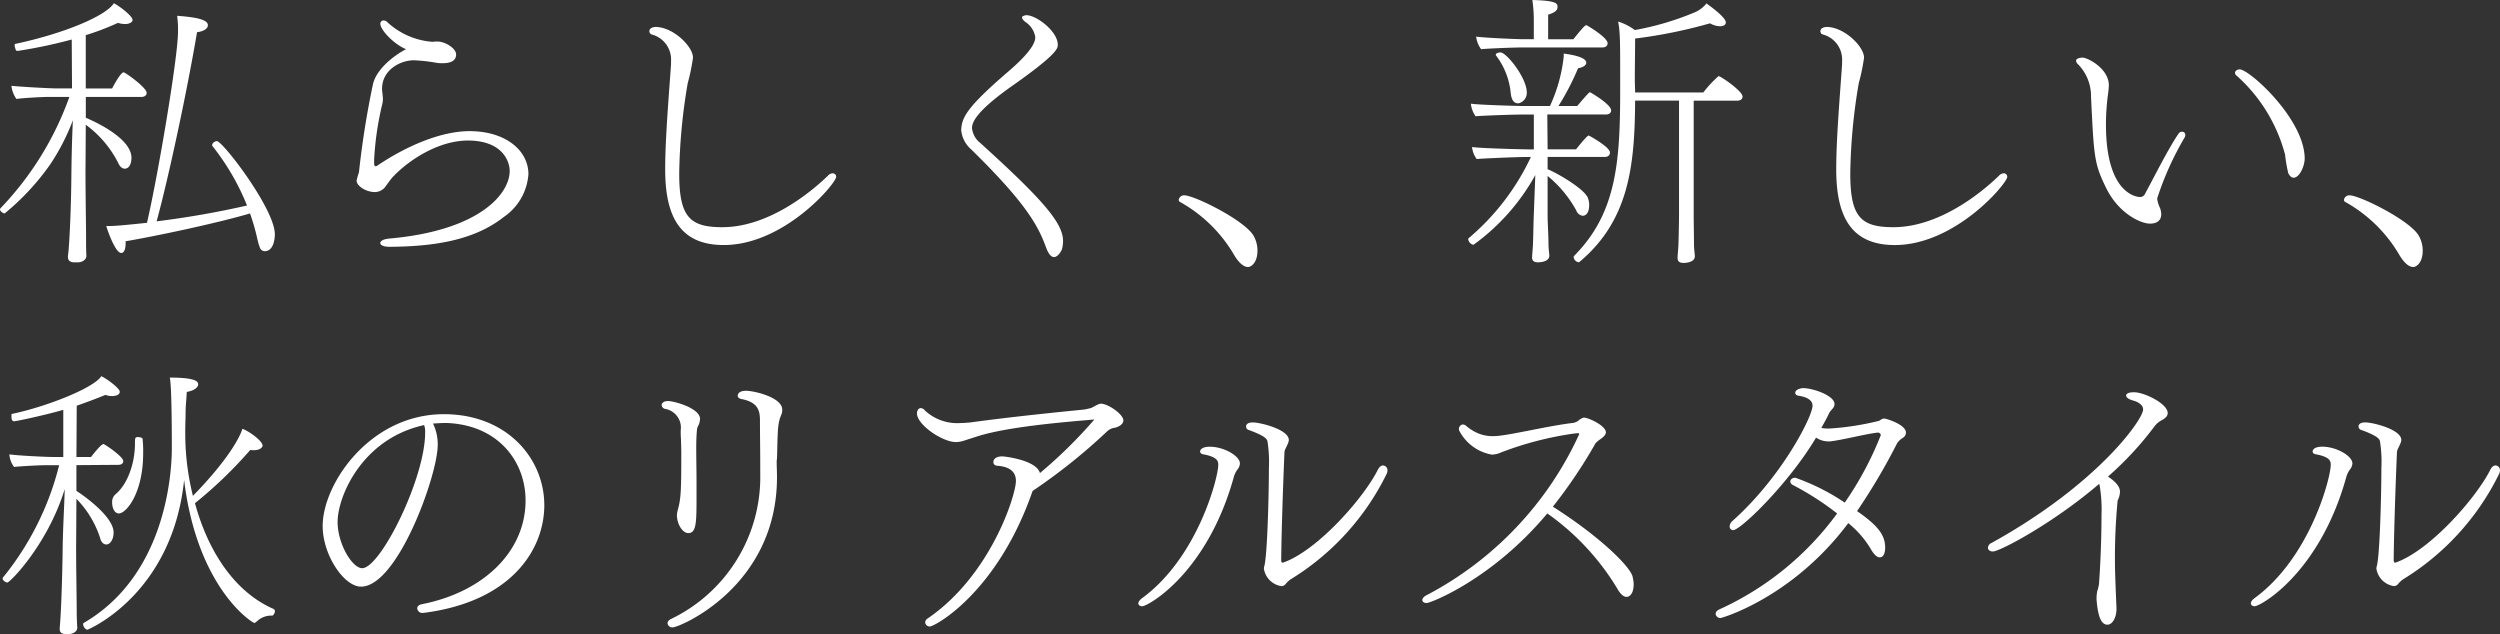 <svg xmlns="http://www.w3.org/2000/svg" width="290.326" height="73.634" viewBox="0 0 290.326 73.634">
  <rect x="0" y="0" width="290.326" height="73.634" fill="#333333" stroke="none"/>
  <path id="パス_912" data-name="パス 912" d="M29.818-3.57a26.082,26.082,0,0,1,.748,2.516c.068.306.136.612.2.85a6.42,6.42,0,0,0,.2.612.6.6,0,0,0,.544.408c1.156,0,1.19-1.734,1.19-1.972,0-2.924-6.052-10.812-6.732-10.812-.238,0-.544.238-.544.442a.2.2,0,0,0,.034.136,27.736,27.736,0,0,1,4.012,6.9A105.936,105.936,0,0,1,18.972-2.652c1.428-5.236,3.57-15.3,4.692-21.964.34-.034,1.258-.238,1.258-.816,0-.612-1.19-.918-3.57-1.088a11.292,11.292,0,0,1,.1,1.87c0,2.89-2.278,16.456-3.6,22.168-2.584.272-3.706.374-4.42.374h-.306c.136.51,1.054,3.128,1.734,3.128.51,0,.51-.986.51-1.088V-.34C18.632-.884,25.908-2.414,29.818-3.57Zm-19.006,4.9s-.034-.578-.034-1.462v-.68c0-1.088-.068-5.27-.068-7.514l.034-5.542a12.4,12.4,0,0,1,3.774,4.454c.2.442.476.646.748.646.544,0,.782-.612.782-1.258,0-2.108-3.638-3.944-5.3-4.658V-17.1H17.2c.442,0,.612-.238.612-.476,0-.544-2.006-2.04-2.584-2.346a.125.125,0,0,0-.1-.034c-.068,0-.374.068-1.326,1.87h-3.06v-6.188a29.958,29.958,0,0,0,3.74-1.428,2.553,2.553,0,0,0,.816.136,1.169,1.169,0,0,0,.68-.17.391.391,0,0,0,.2-.306c0-.442-1.5-1.6-2.176-1.938C13.09-26.52,8.3-24.48,2.55-23.256c-.068,0-.068.136-.068.238.034.1.034.2.068.238.034.2.1.34.272.34a57.26,57.26,0,0,0,6.29-1.326l.034,5.678H7.412c-.884,0-4.454-.2-5.3-.306a3.124,3.124,0,0,0,.578,1.53c.612-.1,2.89-.238,3.842-.238H8.84A36.291,36.291,0,0,1,.85-4.182a.258.258,0,0,0-.068.136c0,.238.374.476.544.476a28.7,28.7,0,0,0,5.3-5.712,25.42,25.42,0,0,0,2.618-5.1c-.068,1.462-.136,3.366-.17,6.052C9.044-3.774,8.806.646,8.67,1.36V1.5c0,.476.374.612.782.612h.374c.442,0,.986-.272.986-.748ZM47.94-22.644c-1.258.646-3.4,2.21-3.842,4.046A102.89,102.89,0,0,0,42.466-8.33a7.779,7.779,0,0,0-.272.952c0,.612,1.088,1.326,2.108,1.326a1.506,1.506,0,0,0,1.224-.612c.306-.408.578-.816.884-1.156,2.006-2.108,5.44-4.216,8.7-4.216,4.08,0,4.862,2.482,4.862,3.536,0,2.652-3.5,6.936-14.042,7.854-.68.068-.986.306-.986.51,0,.238.374.442,1.054.442,4.76-.034,9.69-.612,13.294-3.468a6.566,6.566,0,0,0,2.856-4.964c0-2.754-2.652-5-6.834-5-3.4,0-7.446,1.8-10.676,3.978a.452.452,0,0,1-.238.1c-.136,0-.17-.2-.17-.34v-.442a35.465,35.465,0,0,1,.952-6.46,2.624,2.624,0,0,0,.068-.51c0-.442-.1-.884-.1-1.292.034-2.176,2.142-3.264,3.706-3.264a19.749,19.749,0,0,1,2.686.306,3.7,3.7,0,0,0,.646.034c.578,0,1.564-.1,1.564-1.02,0-.68-1.224-1.5-2.21-1.5-.2,0-.374.034-.578.034a8.666,8.666,0,0,1-5.2-2.278.577.577,0,0,0-.442-.2.377.377,0,0,0-.374.374C44.948-24.888,46.512-23.222,47.94-22.644ZM97.886-7.82a.393.393,0,0,0-.408-.408.753.753,0,0,0-.544.272C95.744-6.8,90.508-1.972,84.66-1.972c-3.774,0-5-1.19-5-6.222A66.416,66.416,0,0,1,80.648-18.7a23.062,23.062,0,0,0,.612-2.958c0-1.258-2.176-3.468-4.25-3.57-.272,0-.816.068-.816.51a.39.39,0,0,0,.306.374,3.008,3.008,0,0,1,2.21,3.094v.374c-.272,3.876-.68,8.7-.68,12.172C78.03-3.434,79.594.1,84.83.1,91.868.1,97.886-7.072,97.886-7.82ZM124.1.612a3.6,3.6,0,0,0,.136-.986c0-2.074-2.346-4.794-9.588-11.356a2.523,2.523,0,0,1-.986-1.768c0-.68.544-2.006,4.828-5,5.1-3.6,5.134-4.25,5.134-4.658,0-1.564-2.482-3.434-3.638-3.434a.775.775,0,0,0-.374.1.174.174,0,0,0-.136.17c0,.17.2.374.374.51a2.583,2.583,0,0,1,1.156,1.734V-24c0,1.224-2.244,3.2-3.4,4.182-4.59,3.978-5.134,5.134-5.2,6.562a3.374,3.374,0,0,0,1.156,2.244c6.562,6.426,7.82,9.01,8.7,11.39.306.85.646,1.122.918,1.122C123.692,1.5,124.1.646,124.1.612Zm21.624,2.04c.306,0,1.088-.442,1.088-1.9a3.461,3.461,0,0,0-.476-1.768c-1.088-1.8-6.868-4.658-8.024-4.658a.637.637,0,0,0-.646.51.28.28,0,0,0,.17.272,16.621,16.621,0,0,1,6.29,6.188C144.7,2.244,145.248,2.652,145.724,2.652ZM195.6,1.6c0,.476.34.578.68.578.2,0,1.326-.034,1.326-.782,0-.238-.1-.714-.1-1.5,0-.68-.034-2.482-.034-3.06v-13.5H202.5c.476,0,.646-.238.646-.476,0-.646-2.55-2.38-2.788-2.38a13.417,13.417,0,0,0-1.768,1.9h-7.922c0-.476-.034-.986-.034-1.5,0-1.53.034-3.06.034-4.76a57.221,57.221,0,0,0,8.7-1.768,2.4,2.4,0,0,0,1.156.34c.68,0,.68-.408.68-.442,0-.612-1.938-1.972-2.244-2.21a3.584,3.584,0,0,1-1.326,1.02,33.029,33.029,0,0,1-7,2.074,6.5,6.5,0,0,0-1.938-.986c.238,1.19.238,2.448.238,6.528v1.394c0,8.33-.408,14.314-5.338,19.278a.258.258,0,0,0-.068.136.69.69,0,0,0,.544.612c.068,0,.1,0,.136-.034,5.712-4.794,6.426-11.084,6.46-18.734h5.1V-3.468c0,.646-.034,2.72-.068,3.5-.034.748-.1,1.258-.1,1.53Zm-8.738-24.446c.442,0,.612-.238.612-.476,0-.646-1.972-1.836-2.38-2.074-.034,0-.068-.034-.1-.034-.17,0-.646.578-1.5,1.632h-2.924v-2.856c.782-.238,1.088-.51,1.088-.884s0-.748-2.924-.816a16.043,16.043,0,0,1,.17,2.414V-23.8h-1.122c-.85,0-4.76-.17-5.576-.306a3.086,3.086,0,0,0,.578,1.462c.612-.068,3.672-.2,4.658-.2Zm-9.758,6.494a1.243,1.243,0,0,0,.986-1.258c0-1.7-2.346-4.658-3.06-4.658-.238,0-.544.1-.544.272a.258.258,0,0,0,.068.136,8.49,8.49,0,0,1,1.666,4.284C176.29-16.9,176.494-16.354,177.106-16.354ZM178.7,1.53c0,.476.34.578.68.578.2,0,1.326-.034,1.326-.782,0-.238-.1-.714-.1-1.5,0-.68-.1-2.482-.1-3.06V-7.922a13.563,13.563,0,0,1,3.332,4.012.9.9,0,0,0,.748.612c.068,0,.748,0,.748-1.258a2.231,2.231,0,0,0-.136-.782c-.34-1.02-3.5-2.89-4.692-3.366v-1.428h6.63c.442,0,.612-.238.612-.51,0-.442-1.156-1.258-2.38-1.938-.034,0-.068-.034-.1-.034-.1,0-.476.374-1.462,1.6h-3.3l-.034-4.046h6.8c.442,0,.612-.238.612-.476,0-.646-1.972-1.836-2.38-2.074-.034,0-.068-.034-.1-.034s-.1,0-1.462,1.6h-2.176a29.779,29.779,0,0,0,2.278-4.386c.578-.1.952-.34.952-.646,0-.646-1.734-.952-2.618-1.054v.34a18.278,18.278,0,0,1-1.6,5.746H177.82c-.85,0-5.406-.136-6.222-.272a3.048,3.048,0,0,0,.544,1.462c.612-.068,4.386-.2,5.338-.2h1.428v4.046h-.578c-.85,0-5.78-.136-6.6-.272a2.8,2.8,0,0,0,.544,1.394c.612-.068,4.692-.238,5.678-.238h.612A27.692,27.692,0,0,1,171.36-.714c-.068.034-.068.1-.068.17a.766.766,0,0,0,.578.612h.034a24.76,24.76,0,0,0,7.174-8.092l-.17,4.488c-.034.646-.068,2.72-.1,3.5-.034.748-.1,1.258-.1,1.53Zm55.182-9.35a.393.393,0,0,0-.408-.408.753.753,0,0,0-.544.272c-1.19,1.156-6.426,5.984-12.274,5.984-3.774,0-5-1.19-5-6.222a66.417,66.417,0,0,1,.986-10.506,23.06,23.06,0,0,0,.612-2.958c0-1.258-2.176-3.468-4.25-3.57-.272,0-.816.068-.816.51a.39.39,0,0,0,.306.374,3.008,3.008,0,0,1,2.21,3.094v.374c-.272,3.876-.68,8.7-.68,12.172,0,5.27,1.564,8.806,6.8,8.806C227.868.1,233.886-7.072,233.886-7.82Zm33.252.1c.714,0,1.292-1.394,1.292-2.21,0-4.59-6.426-10.37-7.548-10.37-.272,0-.544.17-.544.408a.4.4,0,0,0,.17.306,18.675,18.675,0,0,1,5.644,9.18,17.626,17.626,0,0,0,.374,2.176C266.73-7.854,266.934-7.718,267.138-7.718ZM251.77-3.468a2.42,2.42,0,0,0-.136-.714,3.542,3.542,0,0,1-.34-1.122,35.328,35.328,0,0,1,3.2-7.106.641.641,0,0,0,.068-.272.352.352,0,0,0-.374-.374.439.439,0,0,0-.374.17c-1.224,1.768-2.924,5.2-3.91,7a.623.623,0,0,1-.612.408c-.17,0-3.944-.136-3.944-8.4a27.128,27.128,0,0,1,.2-3.264,11.651,11.651,0,0,0,.136-1.292c0-2.006-2.516-3.23-3.026-3.23-.034,0-.782,0-.782.374a.649.649,0,0,0,.238.408,5.264,5.264,0,0,1,1.5,3.74c.34,7.14.374,7.786,1.768,10.642,1.5,3.026,4.08,4.114,5.066,4.114C251.736-2.38,251.77-3.264,251.77-3.468Zm29.274,6.12c.306,0,1.088-.442,1.088-1.9a3.461,3.461,0,0,0-.476-1.768c-1.088-1.8-6.868-4.658-8.024-4.658a.637.637,0,0,0-.646.51.28.28,0,0,0,.17.272,16.621,16.621,0,0,1,6.29,6.188C280.024,2.244,280.568,2.652,281.044,2.652ZM30.6,43.816a2.417,2.417,0,0,1,1.8-.68c.1,0,.306-.272.306-.51a.3.3,0,0,0-.17-.272c-4.352-1.9-7.514-6.426-9.112-12.274a50.349,50.349,0,0,0,6.426-6.188,1.655,1.655,0,0,0,.408.034c.85,0,1.02-.442,1.02-.51,0-.612-1.7-1.768-2.346-1.972-.272.918-1.6,3.536-5.746,7.786a30.167,30.167,0,0,1-.884-7.956c0-.578.034-1.156.034-1.734,0-.782.1-1.564.136-2.38,1.326-.238,1.326-.85,1.326-.884,0-.306-.238-.782-3.3-.782.034.136.238.816.238,8.194,0,3.3-.85,14.858-10.234,20.3a.177.177,0,0,0-.068.136c0,.238.238.646.51.646.034,0,9.826-4.046,11.22-17.374,1.53,12.58,7.922,16.592,8.16,16.592.068,0,.1-.034.17-.1ZM14.586,31.27c.85,0,2.822-2.346,2.822-7A13.653,13.653,0,0,0,17.34,22.6c0-.136-.408-.2-.544-.2-.34,0-.34.136-.34.748,0,2.278-.85,4.726-2.244,5.882a1.164,1.164,0,0,0-.408.918C13.8,30.692,14.11,31.27,14.586,31.27ZM8.772,45.278c.442,0,.986-.272.986-.748,0,0-.068-.85-.068-2.006,0-1.054-.068-5.032-.068-7.174l.034-5.78a11.562,11.562,0,0,1,2.754,4.556c.136.544.442.748.714.748.476,0,.85-.612.85-1.394,0-1.972-3.978-4.624-4.318-4.828V25.66l4.862-.034c.408,0,.578-.2.578-.442,0-.442-1.564-1.564-2.21-1.938-.034,0-.068-.034-.1-.034-.238,0-1.122,1.088-1.428,1.5h-1.7l.034-5.95c1.054-.374,2.176-.782,3.332-1.258a2.231,2.231,0,0,0,.782.136c.17,0,.884-.034.884-.51,0-.374-1.428-1.462-2.142-1.8-.884,1.394-6.46,3.57-10.4,4.386-.034,0-.034.136-.034.272,0,.272.034.578.306.578.238,0,3.468-.68,5.712-1.326v5.474H6.936c-.85,0-4.25-.17-5.066-.306a2.739,2.739,0,0,0,.544,1.462c.578-.068,2.754-.2,3.672-.2H7.65A33.51,33.51,0,0,1,1.122,38.716c-.034.034-.034.068-.034.136,0,.2.374.442.544.442.306,0,4.692-4.42,6.664-10.846-.034,1.768-.2,4.284-.238,6.9,0,.68-.1,6.562-.34,9.214V44.7c0,.442.306.578.714.578Zm42.3-24.446c.51-.034,1.02-.068,1.53-.068,5.984.2,9.214,4.42,9.214,9.01,0,5.746-4.658,10.574-12.036,12.036-.374.068-.544.272-.544.476a.591.591,0,0,0,.578.544h.068c10.37-1.292,14.11-7.446,14.11-12.512,0-5.44-4.352-10.574-11.662-10.574-8.6,0-14.076,8.092-14.076,12.988,0,3.366,2.482,7.038,4.454,7.038,4.25,0,8.908-12.954,8.908-16.456A5.529,5.529,0,0,0,51.068,20.832Zm-1.02.17a.993.993,0,0,0,.068.306,2.759,2.759,0,0,1,.034.578c0,5.338-5.2,15.742-7.31,15.742-1.156,0-2.856-2.822-2.856-5.372,0-2.924,2.788-9.588,9.928-11.22ZM78.914,44.5c.782,0,12.1-4.726,12.1-17.442,0-.748-.034-1.224-.034-1.632a2.924,2.924,0,0,1,.034-.544c.034-.544.034-2.55.136-3.57a6.123,6.123,0,0,1,.2-1.088c.1-.238.17-.442.238-.612a1.655,1.655,0,0,0,.034-.408c0-1.394-3.2-2.176-4.216-2.176-.714,0-.952.306-.952.578,0,.17.136.306.408.374,2.176.408,2.176,1.6,2.176,2.72,0,1.564.034,2.924.034,5.984A18.3,18.3,0,0,1,78.744,43.51c-.306.136-.442.34-.442.51A.549.549,0,0,0,78.914,44.5Zm2.89-23.29a1.959,1.959,0,0,0,.272-.918c0-1.258-3.026-2.074-3.706-2.074-.442,0-.68.17-.748.408v.068a.5.5,0,0,0,.442.442,2.2,2.2,0,0,1,1.768,2.482c0,.34,0,.68.034,1.054,0,.374.034.918.034,1.53,0,4.386-.034,5.338-.408,6.664a3.435,3.435,0,0,0-.1.578c0,1.054.646,2.108,1.326,2.108.952,0,.952-1.292.952-4.318V27.6c0-1.292-.034-2.72-.034-3.91,0-.85.034-1.564.068-1.938A2.216,2.216,0,0,1,81.8,21.206Zm32.334,1.156c3.5-1.156,10.132-1.7,13.736-2.006a55.1,55.1,0,0,1-6.324,6.222c-.408-1.5-4.046-1.938-4.386-1.938-.1,0-1.02,0-1.02.68,0,.2.136.374.442.408.952.068,2.176.374,2.176,1.768,0,1.632-2.924,10.982-10.268,15.98a.579.579,0,0,0-.272.442.527.527,0,0,0,.544.476c.544,0,7.82-3.876,11.934-15.742a67.149,67.149,0,0,0,8.67-6.936,1.616,1.616,0,0,1,.714-.374c.544-.068,1.156-.408,1.156-.884,0-.68-1.7-1.9-2.584-1.938-.34,0-.85.374-1.19.51-.17.034-.374.1-.782.17-2.754.272-8.5.85-13.226,1.5-.408.034-.782.068-1.156.068a5.488,5.488,0,0,1-4.114-1.462.637.637,0,0,0-.476-.272c-.272,0-.442.306-.442.612,0,1.326,2.958,3.332,4.522,3.332a3.178,3.178,0,0,0,.85-.136Zm35.6,14.62c-.1,0-.17-.068-.17-.306v-.1c.034-3.094.2-8.194.374-12.308a1.166,1.166,0,0,1,.136-.544c.34-.68.374-.85.374-.986,0-1.224-3.3-2.04-4.182-2.04-.782,0-.782.408-.782.476a.422.422,0,0,0,.34.408c1.938.714,2.074,1.054,2.142,1.292a15,15,0,0,1,.17,3.094c0,2.788-.17,10.234-.544,11.458a.749.749,0,0,0-.034.272,2.417,2.417,0,0,0,2.006,2.006.612.612,0,0,0,.51-.238,2.9,2.9,0,0,1,.578-.544,29.638,29.638,0,0,0,11.152-12.24.905.905,0,0,0,.1-.408.54.54,0,0,0-.51-.578c-.2,0-.408.136-.578.442-1.632,3.3-7.038,9.452-11.05,10.846Zm-16.32,5.066c.68,0,7.548-3.842,10.642-14.994a2.7,2.7,0,0,1,.476-.952,1.159,1.159,0,0,0,.238-.646c0-.85-1.836-1.938-3.5-1.938-.918,0-1.122.374-1.122.544s.136.306.374.34c1.7.306,1.734.85,1.734,1.224,0,1.462-2.38,10.778-8.874,15.5-.306.238-.408.442-.408.578C132.974,41.912,133.178,42.048,133.416,42.048ZM180.472,31.27a28.977,28.977,0,0,1,8.092,8.67q.561,1.02,1.122,1.02c.272,0,.816-.272.816-1.5a4.3,4.3,0,0,0-.136-.884c-.306-1.156-3.74-4.59-9.248-8.092a58.348,58.348,0,0,0,4.964-7.378,3.914,3.914,0,0,1,.578-.476c.374-.272.612-.51.612-.782,0-.782-2.04-1.7-2.516-1.7h-.1a1.851,1.851,0,0,0-.612.374,1.359,1.359,0,0,1-.612.238c-2.822.34-6.7,1.292-8.636,1.5-.17,0-.34.034-.51.034a4.52,4.52,0,0,1-1.8-.306,5.283,5.283,0,0,1-1.394-.85.674.674,0,0,0-.442-.2.515.515,0,0,0-.442.51.431.431,0,0,0,.034.2,5.278,5.278,0,0,0,3.774,2.788,2.532,2.532,0,0,0,1.054-.238,38.52,38.52,0,0,1,8.534-2.21c.068,0,.272-.034.408-.034.068,0,.1,0,.136.034,0,0,.034,0,.034.068A39.783,39.783,0,0,1,166.4,40.79c-.306.17-.442.374-.442.544,0,.2.2.34.51.34C166.906,41.674,174.08,38.92,180.472,31.27Zm34.952,1.122a11.421,11.421,0,0,1,2.584,2.958c.374.68.748,1.02,1.054,1.02.646,0,.646-.986.646-1.122,0-1.462-.816-2.55-3.264-4.25A72.039,72.039,0,0,0,221.1,23.11a2.246,2.246,0,0,1,.646-.612.716.716,0,0,0,.374-.612c0-.952-2.312-1.632-2.482-1.632H219.5c-.2.034-.34.2-.544.272a32.266,32.266,0,0,1-5.712.884,4.333,4.333,0,0,1-.952-.068c.306-.544.612-1.088.884-1.666.136-.34.544-.612.612-.884a.664.664,0,0,0,.034-.238c0-.952-2.448-1.836-3.672-1.836-.17,0-.884.136-.884.544,0,.17.136.306.408.34.374.068,1.6.272,1.6,1.156,0,1.258-3.6,8.33-9.35,13.43a.817.817,0,0,0-.272.578.4.4,0,0,0,.408.442c.85,0,6.426-5.372,9.622-10.744a2.576,2.576,0,0,0,1.394.442h.238c1.6-.2,3.876-.816,5.474-1.02h.068a.314.314,0,0,1,.34.306,38.522,38.522,0,0,1-4.182,7.82,25.29,25.29,0,0,0-5.746-2.89c-.34,0-.578.2-.578.442a.5.5,0,0,0,.306.408,33.194,33.194,0,0,1,5.134,3.3,34.74,34.74,0,0,1-13.7,11.152q-.408.2-.408.51a.538.538,0,0,0,.578.476C200.77,43.408,208.964,41.028,215.424,32.392Zm29.1,7.174a6.621,6.621,0,0,1-.2.782,4.818,4.818,0,0,0-.068.952c.136,1.632.442,2.89,1.258,2.89.612,0,1.054-.884,1.054-1.8v-.17c-.034-.748-.17-4.012-.17-4.828a69.18,69.18,0,0,1,.306-7.616,2.544,2.544,0,0,0,.272-1.02c0-.374-.17-.952-1.394-1.768a37.832,37.832,0,0,0,5.44-5.882,2.7,2.7,0,0,1,.646-.578c.544-.272.85-.544.85-.918,0-1.088-2.72-2.414-3.91-2.414-.918,0-.918.34-.918.374,0,.17.17.34.408.442.272.136.578.17.85.306.544.272.714.578.714.884,0,1.156-5.3,8.7-17.612,15.5a.653.653,0,0,0-.408.544c0,.238.2.442.578.442.782,0,6.9-3.2,12.342-7.854.034.1.034.17.068.272a16.8,16.8,0,0,1,.2,3.366C244.834,33.99,244.7,37.458,244.528,39.566Zm34.408-2.584c-.1,0-.17-.068-.17-.306v-.1c.034-3.094.2-8.194.374-12.308a1.166,1.166,0,0,1,.136-.544c.34-.68.374-.85.374-.986,0-1.224-3.3-2.04-4.182-2.04-.782,0-.782.408-.782.476a.422.422,0,0,0,.34.408c1.938.714,2.074,1.054,2.142,1.292a15,15,0,0,1,.17,3.094c0,2.788-.17,10.234-.544,11.458a.749.749,0,0,0-.034.272,2.417,2.417,0,0,0,2.006,2.006.612.612,0,0,0,.51-.238,2.9,2.9,0,0,1,.578-.544,29.638,29.638,0,0,0,11.152-12.24.905.905,0,0,0,.1-.408.54.54,0,0,0-.51-.578c-.2,0-.408.136-.578.442-1.632,3.3-7.038,9.452-11.05,10.846Zm-16.32,5.066c.68,0,7.548-3.842,10.642-14.994a2.7,2.7,0,0,1,.476-.952,1.159,1.159,0,0,0,.238-.646c0-.85-1.836-1.938-3.5-1.938-.918,0-1.122.374-1.122.544s.136.306.374.34c1.7.306,1.734.85,1.734,1.224,0,1.462-2.38,10.778-8.874,15.5-.306.238-.408.442-.408.578C262.174,41.912,262.378,42.048,262.616,42.048Z" transform="translate(-0.782 28.356)" fill="#fff"/>
</svg>
